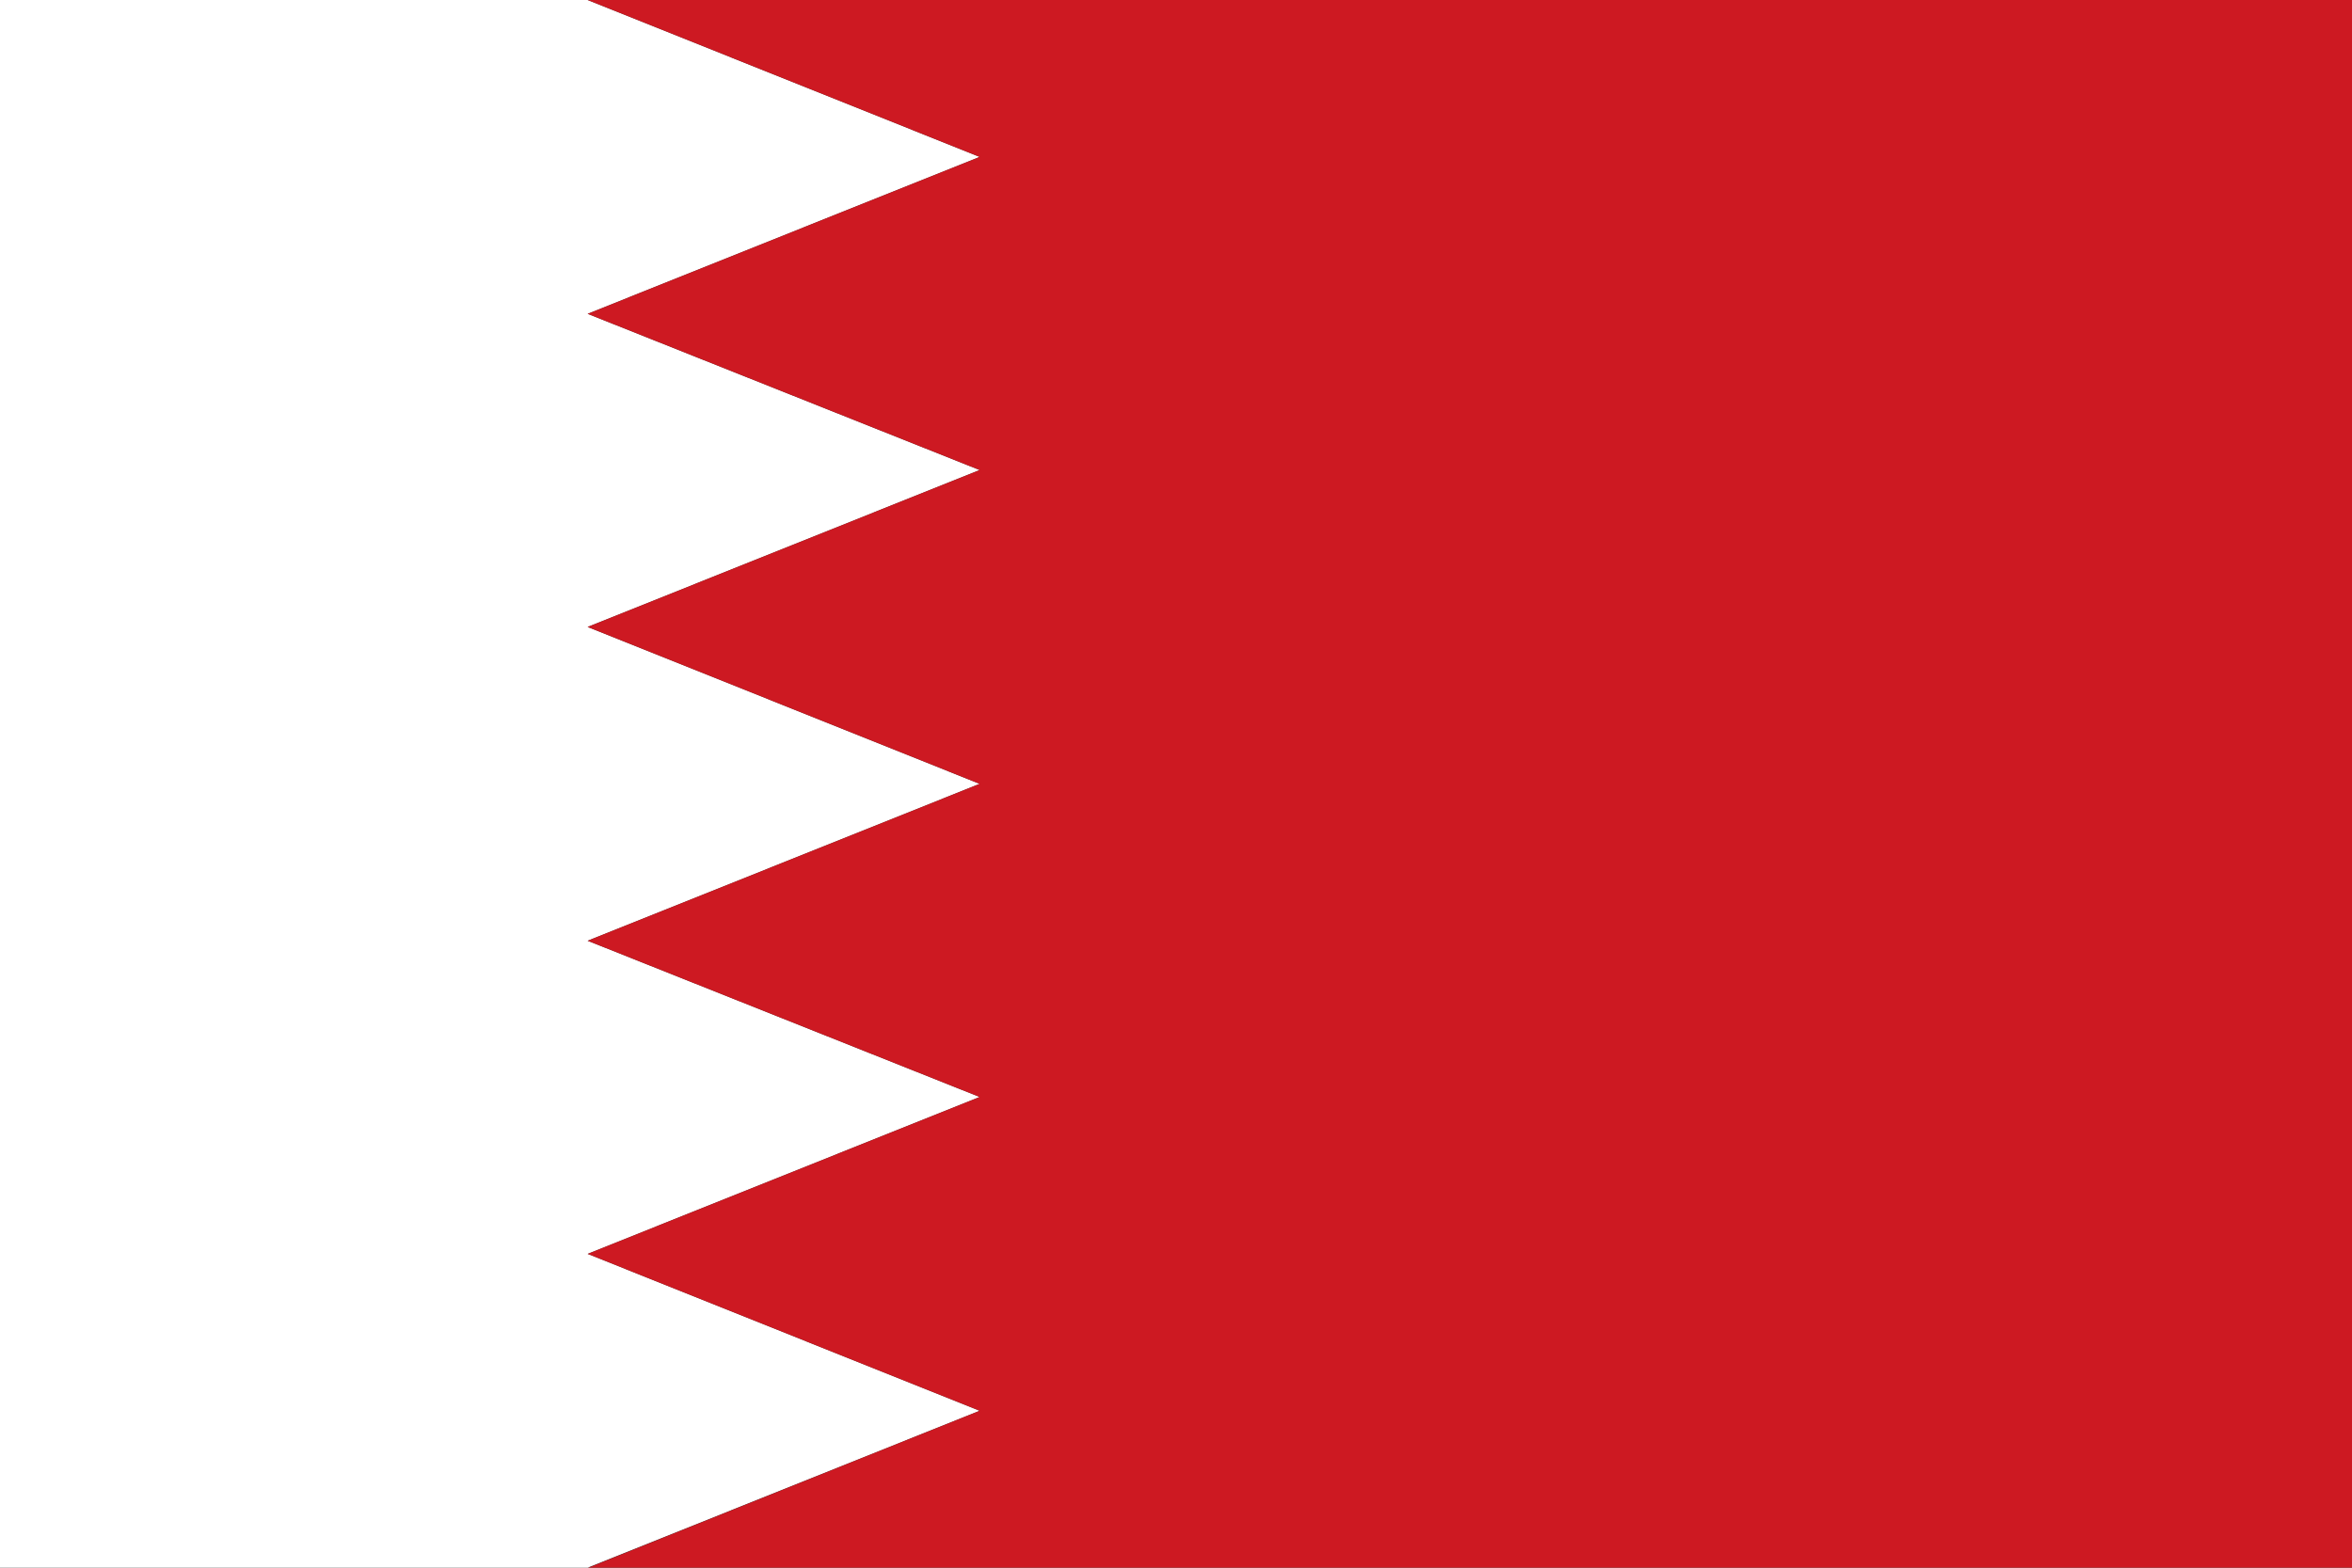 <?xml version="1.0" encoding="UTF-8"?><svg id="b" xmlns="http://www.w3.org/2000/svg" viewBox="0 0 34.02 22.68"><rect x="0" y="0" width="34.02" height="22.68" fill="#333333" stroke="none"/><defs><style>.d{fill:#fff;}.e{fill:#cd1922;}</style></defs><g id="c"><polygon class="d" points="8.5 4.54 14.17 2.27 8.5 0 8.5 0 0 0 0 22.68 8.5 22.68 8.5 22.68 14.17 20.41 8.5 18.14 14.17 15.87 8.5 13.61 14.17 11.34 8.5 9.07 14.17 6.8 8.5 4.54"/><polygon class="e" points="8.5 0 8.5 0 14.17 2.27 8.5 4.54 14.17 6.8 8.5 9.07 14.17 11.34 8.5 13.61 14.17 15.87 8.5 18.14 14.17 20.41 8.51 22.68 34.02 22.68 34.02 0 8.5 0"/></g></svg>